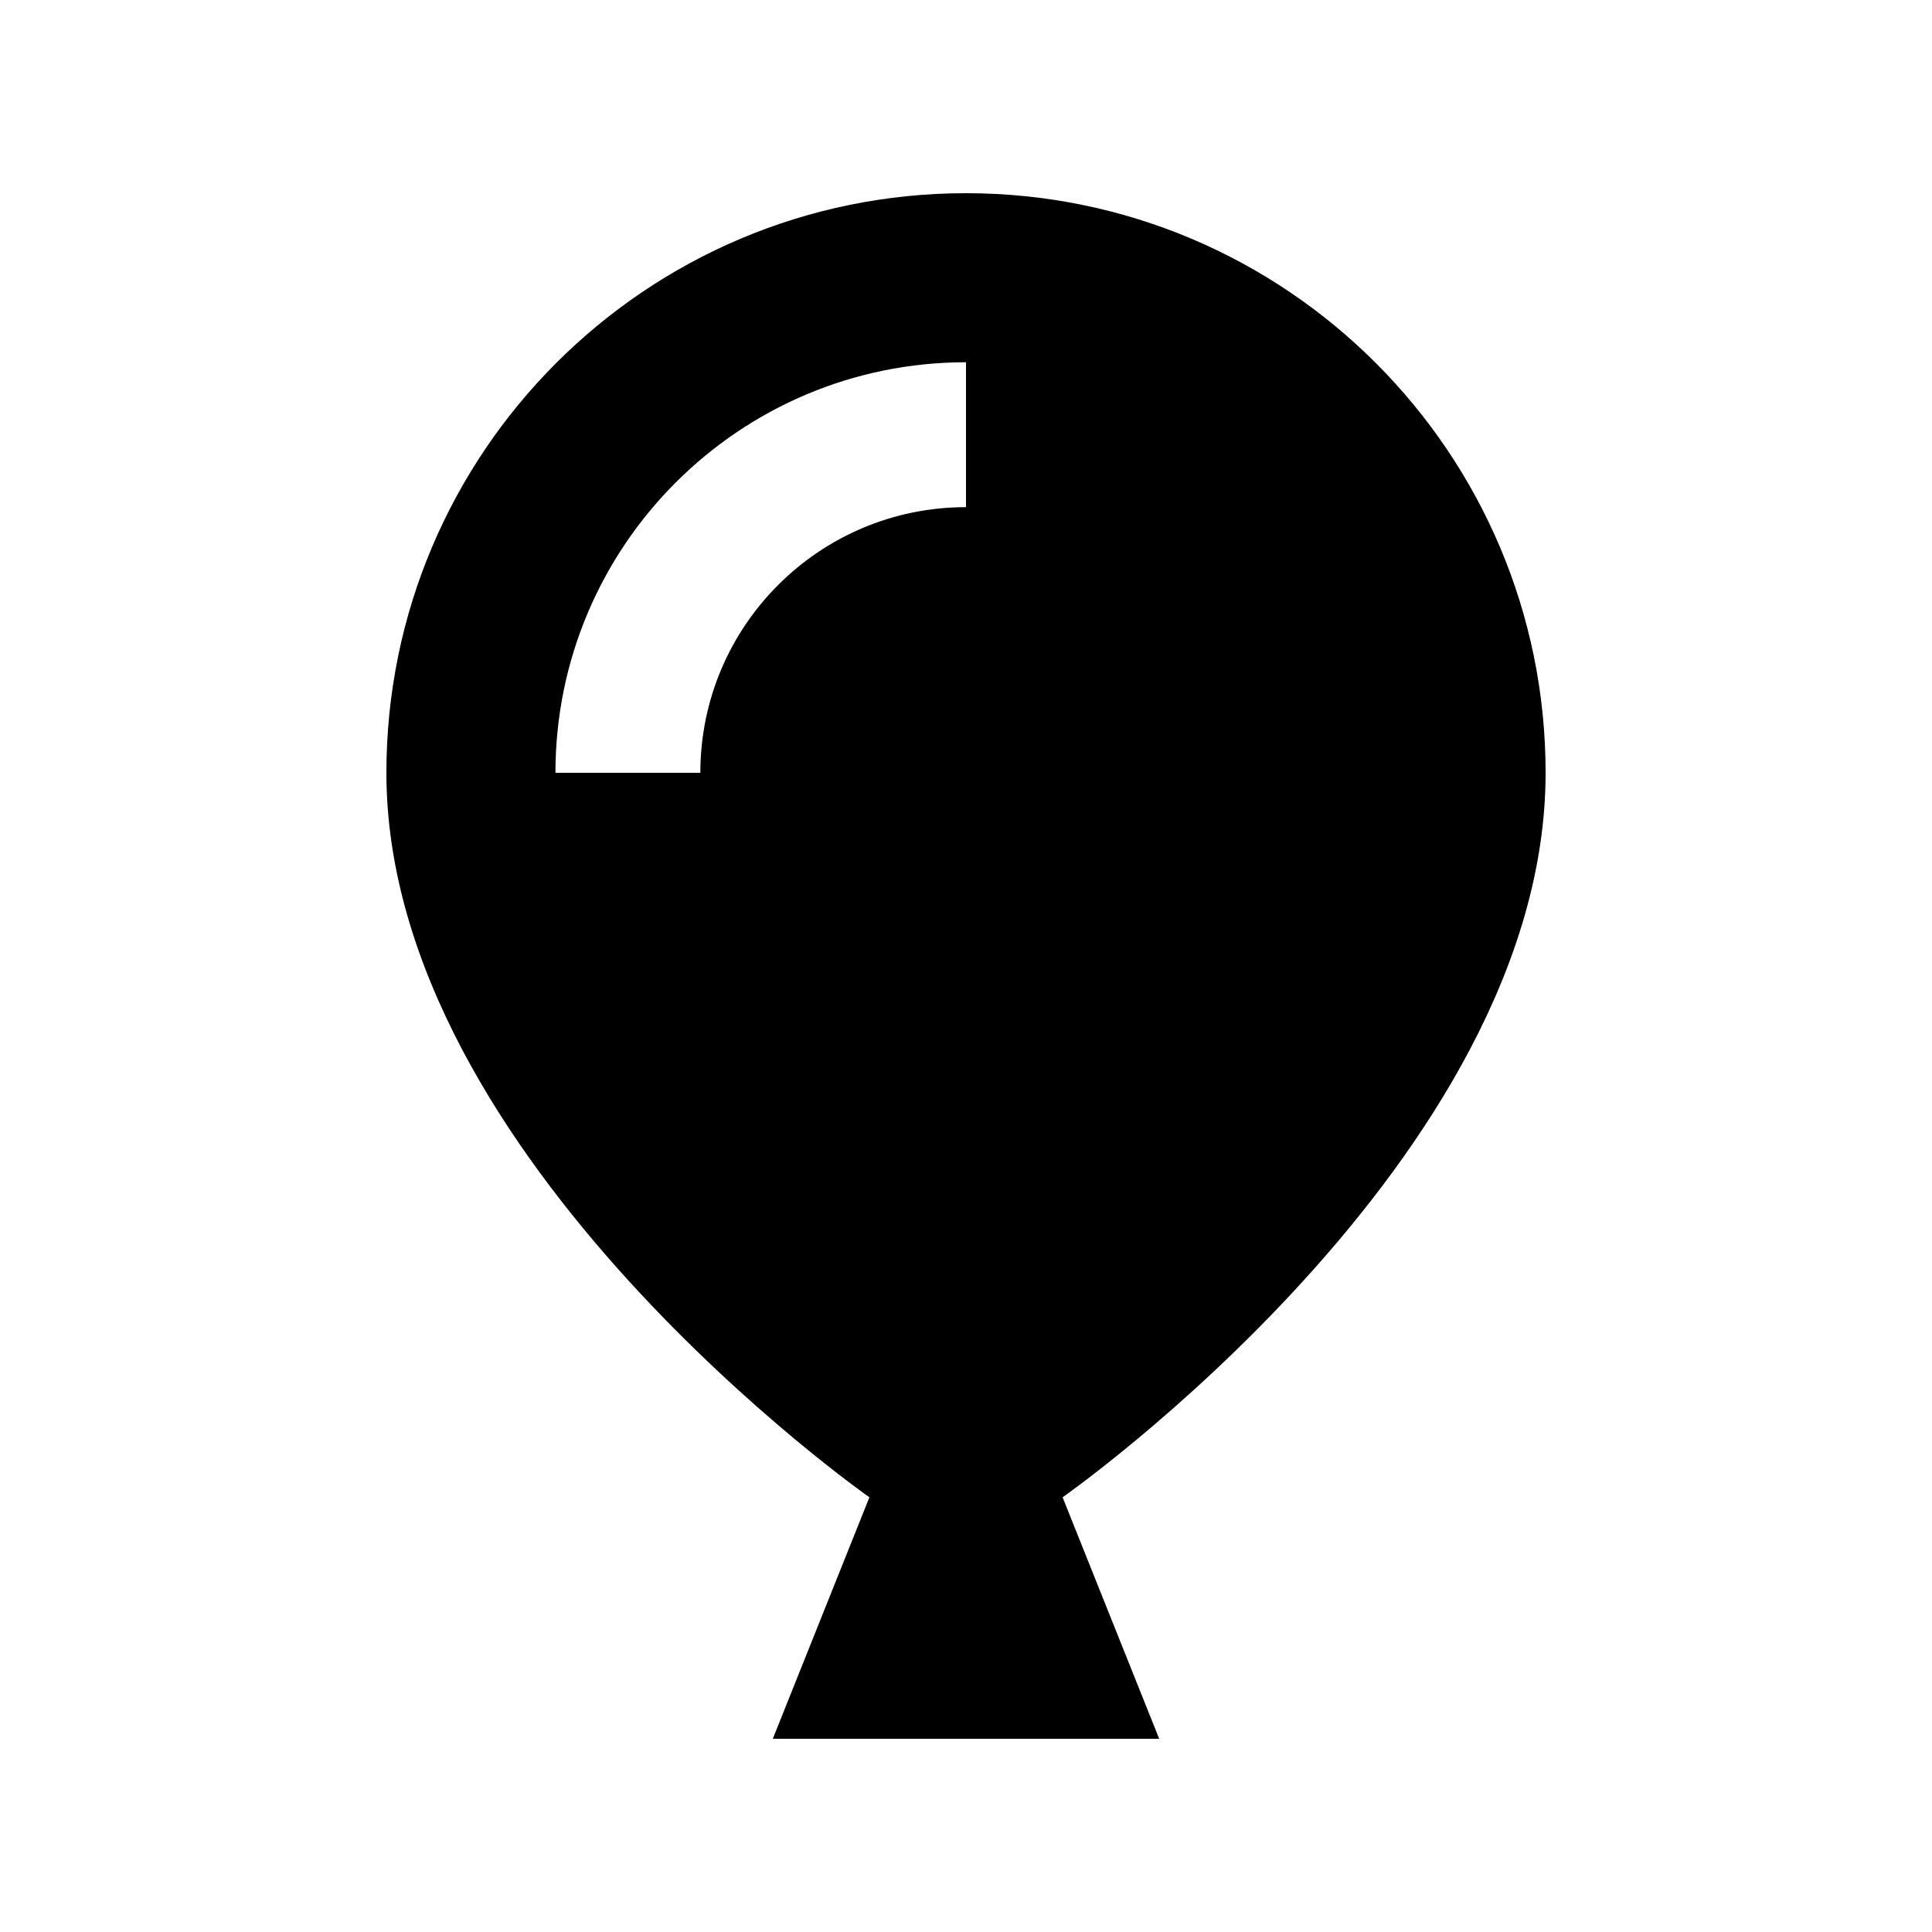 <svg xmlns="http://www.w3.org/2000/svg" viewBox="0 0 640 640"><!--! Font Awesome Pro 7.1.0 by @fontawesome - https://fontawesome.com License - https://fontawesome.com/license (Commercial License) Copyright 2025 Fonticons, Inc. --><path fill="currentColor" d="M128 256C128 150 214 64 320 64C426 64 512 150 512 256C512 384 352 496 352 496L384 576L256 576L288 496C288 496 128 384 128 256zM232 256C232 207.4 271.4 168 320 168L320 120C244.9 120 184 180.9 184 256L232 256z"/></svg>